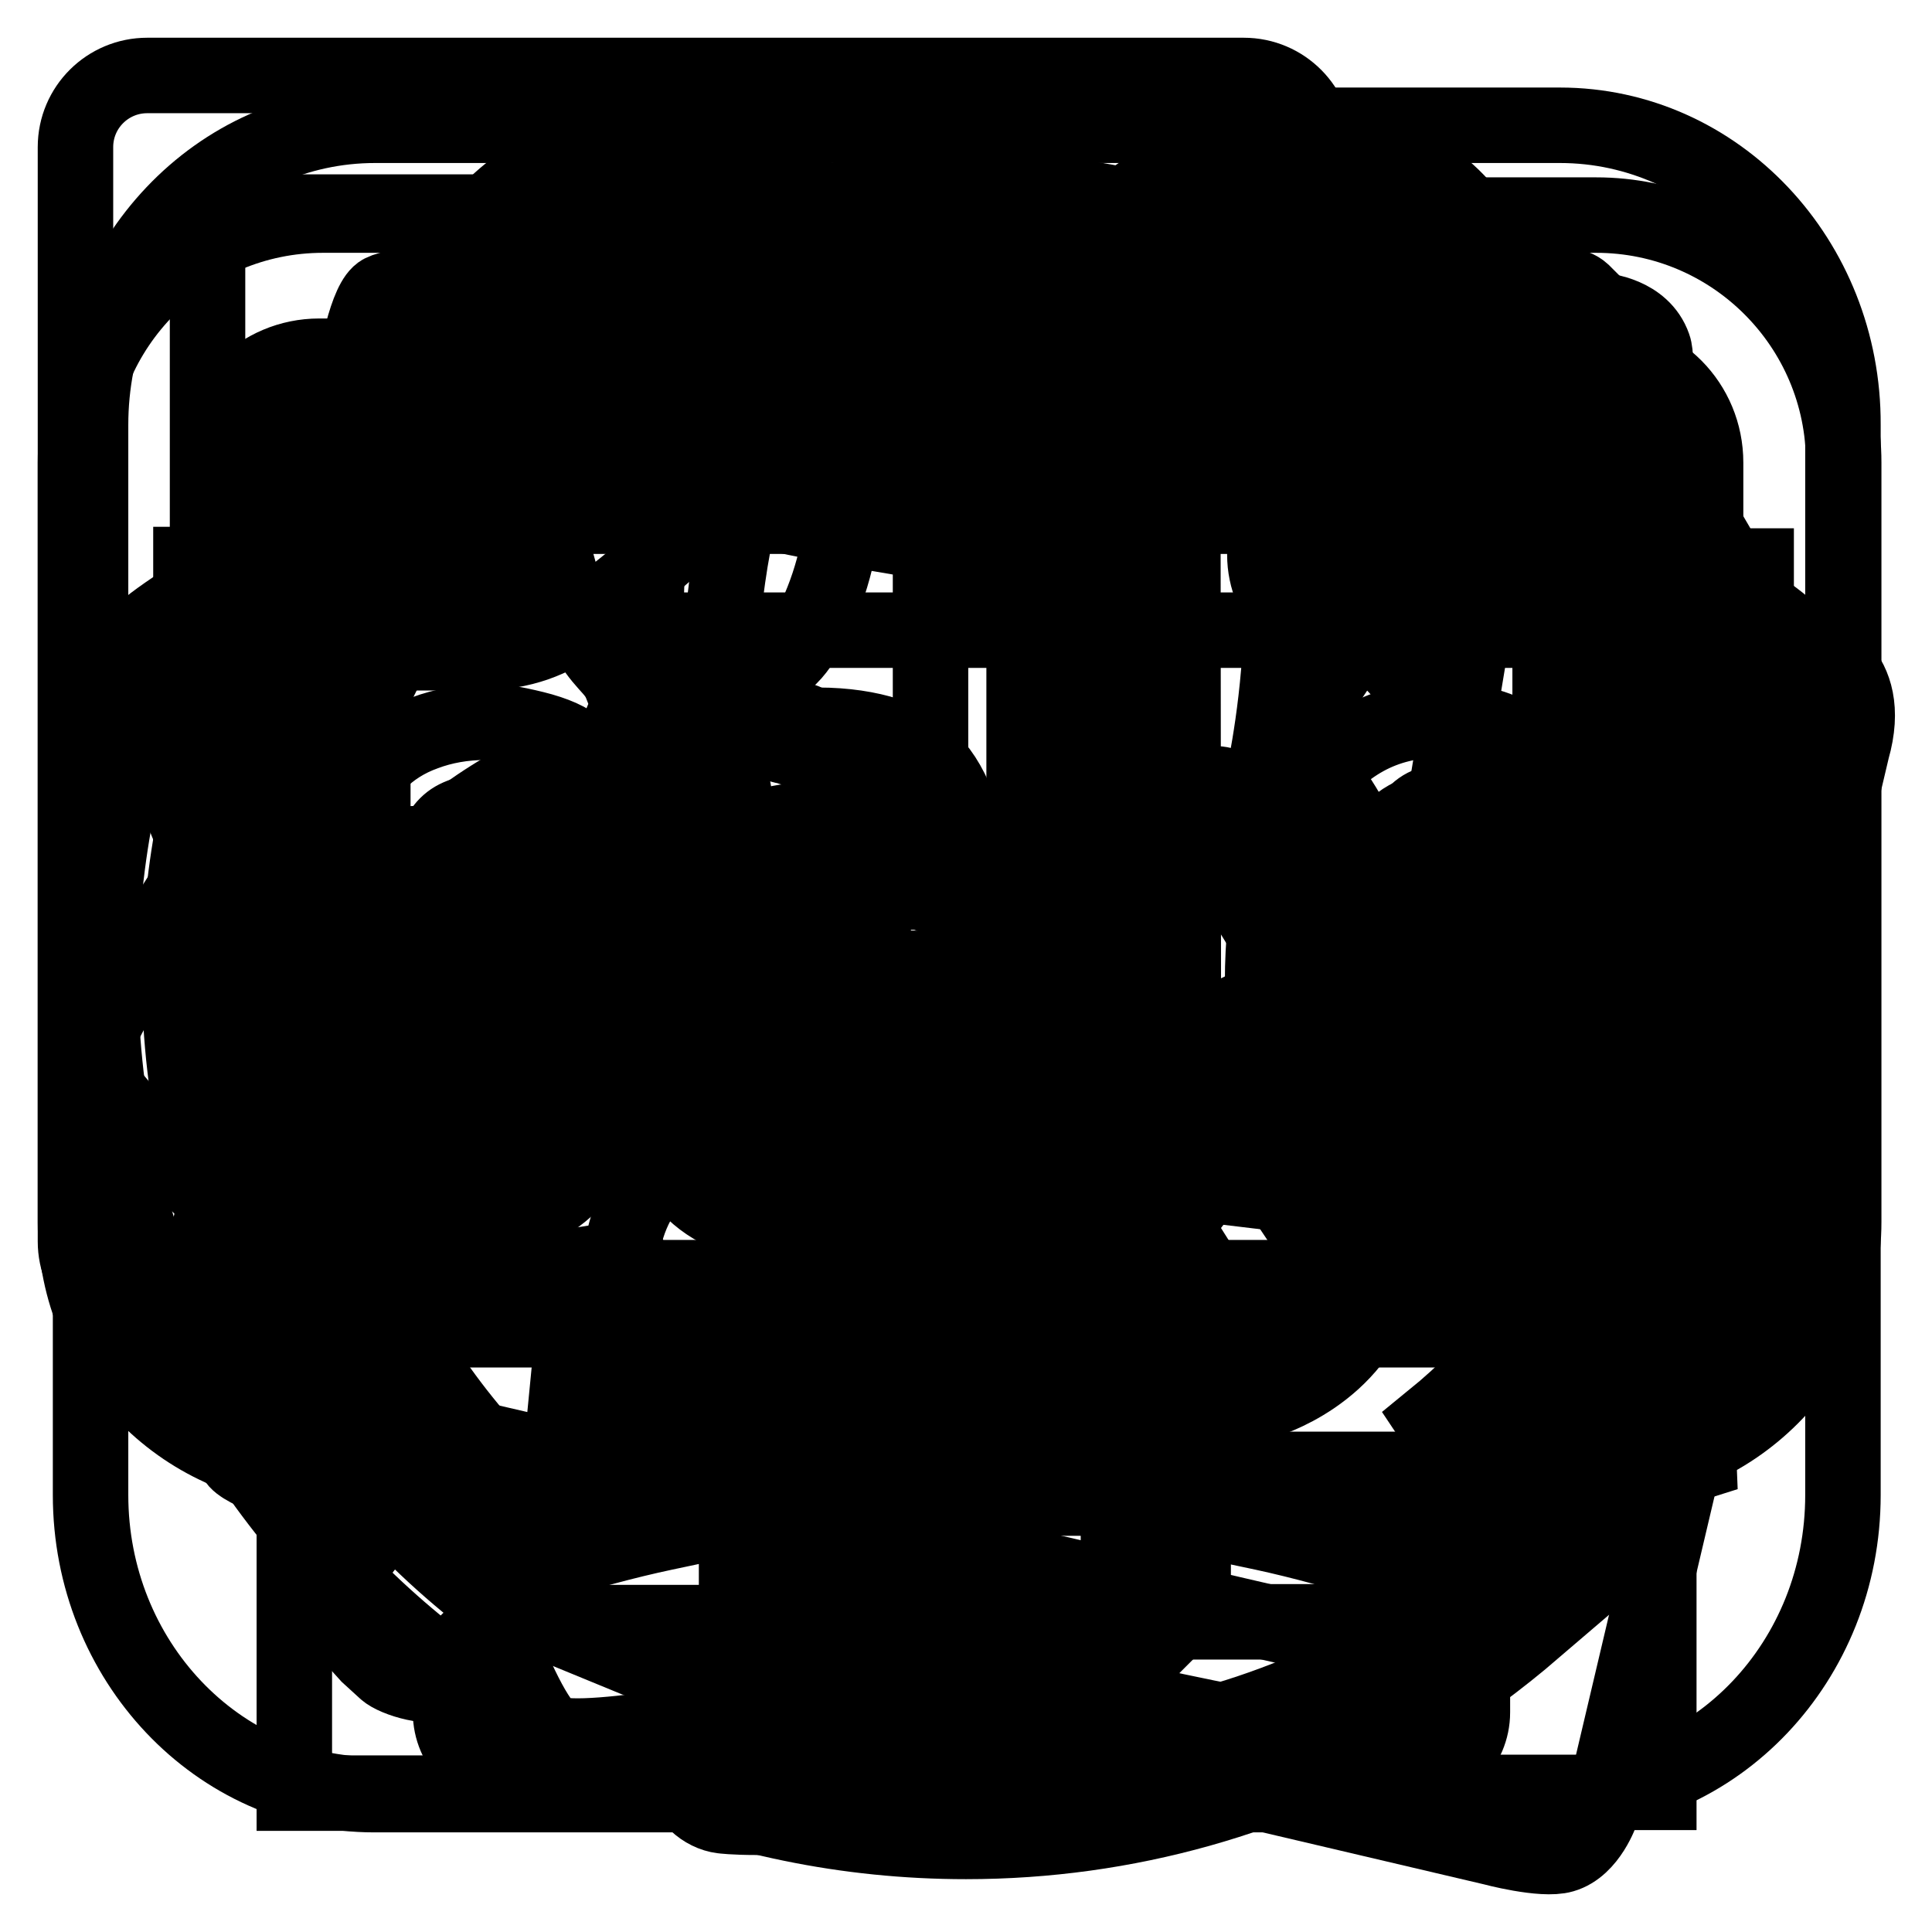 <?xml version="1.0" encoding="utf-8"?>
<!-- Svg Vector Icons : http://www.onlinewebfonts.com/icon -->
<!DOCTYPE svg PUBLIC "-//W3C//DTD SVG 1.1//EN" "http://www.w3.org/Graphics/SVG/1.1/DTD/svg11.dtd">
<svg version="1.1" xmlns="http://www.w3.org/2000/svg" xmlns:xlink="http://www.w3.org/1999/xlink" x="0px" y="0px" viewBox="0 0 256 256" enable-background="new 0 0 256 256" xml:space="preserve">
<g><g><path stroke-width="10" fill-opacity="0" stroke="#000000"  d="M242.7,129.3c0-63.2-51.5-114.7-114.7-114.7c-63.2,0-114.7,51.5-114.7,114.7C13.3,192.6,64.7,244,128,244c21.4,0,41.5-5.9,58.7-16.2c0.2-0.1,0.3-0.2,0.5-0.3c0.2-0.1,0.5-0.3,0.7-0.4c5.5-3.3,10.6-7.1,15.5-11.3l-0.1,0C227.5,194.7,242.7,163.8,242.7,129.3z M23.8,129.3C23.8,71.8,70.5,25.1,128,25.1s104.2,46.7,104.2,104.2c0,33-15.4,62.5-39.4,81.6c-2.4-1-5.4-2.2-9-3.4c-5.9-1.8-11.3-3.3-16.4-4.4l-5.2-1.1c-2.7-0.5-4.5-0.7-4.6-0.8l-3-0.4l-0.9-2.8c-0.1-0.3-2.6-8-3.4-16.9c-0.8-9,0.5-14.4,0.6-15l0.5-2l1.9-1c1.6-0.9,4.3-2.8,5-4.1c0.7-1.8,1.9-12.2,2.4-20.6l0.2-2.8l7.1-3.4l3.8-16.2v-5.4l-4.8-5.5l0.5-2.4c0-0.1,2.3-10.5,2.3-21.8c0-9-1.7-17.5-2.4-20.5c-2.6-2.7-10.9-10.6-18.9-14.3c-9.5-4.3-19-4.4-19.1-4.4c0,0-0.6,0-1.4,0l-0.3,0l-0.3,0c-0.8,0-1.4,0-1.4,0c-0.1,0-9.6,0.1-19.1,4.4c-8,3.6-16.3,11.6-18.9,14.3c-0.7,3-2.4,11.5-2.4,20.5c0,11.3,2.3,21.7,2.3,21.8l0.5,2.4l-4.9,5.5v5.4l3.8,16.2l7.1,3.4l0.2,2.8c0.5,8.4,1.7,18.8,2.5,20.8c0.6,1.1,3.3,3.1,5,3.9l1.9,1l0.5,2c0.1,0.6,1.5,6,0.6,15c-0.8,8.9-3.3,16.6-3.4,16.9l-0.9,2.8l-3,0.4c0,0-1.8,0.3-4.6,0.8l-5.2,1.1c-5.2,1.1-10.6,2.6-16.6,4.4c-3.2,1.1-6.1,2.2-8.4,3.2C39.1,191.5,23.8,162.2,23.8,129.3z"/><path stroke-width="10" fill-opacity="0" stroke="#000000"  d="M206.7,16.6h-157C28.9,16.6,12,34.4,12,56.3v141.8c0,21.9,16.8,39.7,37.6,39.7h157c20.8,0,37.6-17.7,37.6-39.7V56.3C244.3,34.4,227.5,16.6,206.7,16.6z M210,189.6c0,4.9-3.8,8.9-8.5,8.9H54.8c-4.7,0-8.5-4-8.5-8.9v-11.4c0-4.9,3.8-8.9,8.5-8.9h146.7c4.7,0,8.5,4,8.5,8.9L210,189.6L210,189.6z M210,132.1c0,4.9-3.8,8.9-8.5,8.9H54.8c-4.7,0-8.5-4-8.5-8.9v-11.4c0-4.9,3.8-8.9,8.5-8.9h146.7c4.7,0,8.5,4,8.5,8.9L210,132.1L210,132.1z M210,74.6c0,4.9-3.8,8.9-8.5,8.9H54.8c-4.7,0-8.5-4-8.5-8.9V63.2c0-4.9,3.8-8.9,8.5-8.9h146.7c4.7,0,8.5,4,8.5,8.9L210,74.6L210,74.6z"/><path stroke-width="10" fill-opacity="0" stroke="#000000"  d="M190.3,107.5c-1.6,0-3.1,0.4-4.3,1.2c-1.2,0.8-2.2,1.9-3,3.3c-0.8,1.4-1.4,3-1.9,4.9c-0.4,1.9-0.7,3.9-0.7,6h19.3c0.1-4.8-0.6-8.5-2.2-11.3C196,108.9,193.6,107.5,190.3,107.5z M229.9,116.2c0,0,8.6-28.4,7.8-31.6c-0.8-3.3-25.3-15.8-25.3-15.8s-3.7-26.9-6.2-30c-2.5-3.1-30.3-1.7-30.3-1.7S160,13.8,156,12.7c-4.1-1.1-28.8,11.4-28.8,11.4s-23.7-12.7-27.8-11.6c-4.1,1.1-19.6,24.2-19.6,24.2s-25.3,0-29.2,2c-3.9,2-6.1,29.6-6.1,29.6s-26,13.5-27.1,17.3c-1.1,3.8,9.5,28.5,9.5,28.5S12.3,136.2,12,140.3c-0.3,4.1,20.2,22,20.2,22s-2.6,27.5-1,31c1.6,3.4,29.8,9.4,29.8,9.4s8.1,24.9,12.2,26.9c4.1,2,31.2-3.5,31.2-3.5s18.4,17,23.8,17.5c5.3,0.5,23.4-17.8,23.4-17.8s25.7,5.9,30.2,4.4c4.6-1.4,13.8-27.2,13.8-27.2l29.5-9.3l-1.3-32.2c0,0,19.2-16.5,20.3-21.1C245.1,135.8,229.9,116.2,229.9,116.2z M79.4,151c-1,2.6-2.5,4.7-4.3,6.4c-1.9,1.7-4.1,3-6.6,3.9c-2.5,0.9-5.3,1.3-8.3,1.3c-1.8,0-3.5-0.1-5.1-0.5c-1.6-0.3-3.1-0.7-4.4-1.3c-1.3-0.5-2.4-1-3.2-1.5c-0.9-0.6-1.5-1-1.9-1.5c-0.4-0.5-0.7-1.2-0.9-2.2c-0.2-1-0.3-2.5-0.3-4.4c0-1.3,0-2.3,0.1-3.1c0.1-0.8,0.2-1.4,0.3-1.9c0.1-0.5,0.3-0.8,0.5-0.9c0.2-0.1,0.5-0.2,0.8-0.2c0.4,0,1,0.3,1.8,0.8c0.8,0.6,1.7,1.2,2.9,1.8c1.2,0.7,2.5,1.3,4,1.9s3.3,0.8,5.2,0.8c1.2,0,2.3-0.1,3.3-0.5c0.9-0.3,1.8-0.7,2.5-1.3s1.2-1.3,1.6-2.2c0.4-0.9,0.5-1.9,0.5-3c0-1.3-0.3-2.5-1-3.4c-0.7-1-1.5-1.8-2.6-2.5c-1.1-0.7-2.3-1.4-3.7-2c-1.4-0.6-2.8-1.3-4.2-2.1c-1.4-0.7-2.9-1.6-4.2-2.6c-1.4-1-2.6-2.2-3.7-3.6c-1.1-1.4-2-3.1-2.6-5.1c-0.7-2-1-4.4-1-7.2c0-2.8,0.5-5.4,1.3-7.8c0.9-2.4,2.2-4.4,3.9-6.1c1.7-1.7,3.7-3,6.2-3.9c2.4-0.9,5.1-1.4,8.1-1.4c1.5,0,3,0.1,4.4,0.4c1.4,0.3,2.7,0.6,3.9,1c1.2,0.4,2.1,0.8,2.9,1.3c0.8,0.5,1.3,0.9,1.7,1.2c0.3,0.3,0.6,0.7,0.7,1c0.1,0.3,0.2,0.7,0.3,1.2c0.1,0.5,0.1,1,0.2,1.7c0,0.7,0.1,1.5,0.1,2.6c0,1.2,0,2.2-0.1,2.9c0,0.7-0.1,1.3-0.3,1.8c-0.1,0.4-0.3,0.7-0.5,0.9c-0.2,0.2-0.5,0.2-0.8,0.2c-0.3,0-0.8-0.2-1.5-0.7c-0.7-0.5-1.5-1-2.6-1.5c-1-0.5-2.2-1-3.6-1.5s-2.9-0.7-4.6-0.7c-1.2,0-2.3,0.2-3.2,0.5c-0.9,0.3-1.6,0.7-2.2,1.3c-0.6,0.6-1,1.3-1.3,2c-0.3,0.8-0.4,1.6-0.4,2.5c0,1.4,0.3,2.5,1,3.4s1.6,1.7,2.7,2.5c1.1,0.7,2.4,1.4,3.8,2c1.4,0.6,2.8,1.3,4.3,2c1.4,0.7,2.9,1.6,4.3,2.6c1.4,1,2.7,2.2,3.8,3.6c1.1,1.4,2,3.1,2.7,5.1c0.7,2,1,4.3,1,7C80.9,145.5,80.4,148.5,79.4,151z M128.3,158.6c0,0.6-0.2,1.1-0.5,1.4c-0.3,0.4-0.9,0.6-1.6,0.7c-0.7,0.2-1.8,0.2-3.3,0.2c-1.5,0-2.6-0.1-3.3-0.2c-0.7-0.1-1.2-0.4-1.5-0.7c-0.3-0.4-0.4-0.8-0.4-1.4v-4.7c-1.9,2.6-4,4.6-6.4,6c-2.4,1.5-5.1,2.2-8,2.2c-2.4,0-4.6-0.4-6.7-1.2c-2-0.8-3.8-2-5.3-3.6c-1.5-1.6-2.6-3.6-3.5-5.9c-0.8-2.4-1.3-5.1-1.3-8.3c0-3.4,0.7-6.4,1.7-8.9c1-2.5,2.6-4.6,4.6-6.2c2.1-1.6,4.6-2.9,7.7-3.7c3.1-0.8,6.6-1.2,10.7-1.2h4.5v-3.6c0-1.8-0.1-3.4-0.4-4.8c-0.3-1.4-0.8-2.5-1.4-3.4c-0.7-0.9-1.6-1.6-2.7-2s-2.5-0.6-4.1-0.6c-2.2,0-4.1,0.3-5.8,0.9c-1.7,0.6-3.2,1.3-4.5,2c-1.3,0.7-2.4,1.4-3.3,2c-0.9,0.6-1.6,0.9-2.1,0.9c-0.4,0-0.7-0.2-1-0.5c-0.3-0.3-0.5-0.7-0.7-1.3c-0.2-0.6-0.3-1.3-0.4-2.1c-0.1-0.8-0.1-1.8-0.1-2.8c0-1.3,0.1-2.4,0.3-3.2c0.2-0.8,0.5-1.5,1-2.1c0.5-0.7,1.3-1.3,2.5-2.1c1.2-0.8,2.6-1.5,4.2-2.1c1.6-0.6,3.3-1.2,5.3-1.6c1.9-0.4,3.9-0.6,5.9-0.6c3.6,0,6.7,0.5,9.2,1.3c2.6,0.9,4.6,2.3,6.3,4.1c1.6,1.9,2.8,4.3,3.6,7.2c0.8,2.9,1.1,6.4,1.1,10.5L128.3,158.6L128.3,158.6z M156.5,160.2c0,0.4-0.1,0.7-0.4,1c-0.3,0.3-0.7,0.6-1.3,0.7c-0.6,0.2-1.4,0.3-2.4,0.5c-1,0.1-2.3,0.1-3.9,0.1c-1.6,0-2.8,0-3.9-0.1c-1-0.1-1.8-0.3-2.4-0.5c-0.6-0.2-1.1-0.4-1.3-0.7c-0.2-0.3-0.4-0.6-0.4-1V82.5c0-0.4,0.1-0.7,0.4-1.1c0.3-0.3,0.7-0.6,1.3-0.8c0.6-0.2,1.4-0.4,2.4-0.5c1-0.1,2.3-0.2,3.9-0.2c1.6,0,2.9,0.1,3.9,0.2c1,0.1,1.8,0.3,2.4,0.5c0.6,0.2,1,0.5,1.3,0.8c0.2,0.3,0.4,0.7,0.4,1.1V160.2z M212.3,127.8c0,2.1-0.3,3.6-1.1,4.6c-0.7,1-1.7,1.5-2.9,1.5h-27.9c0,2.6,0.2,4.9,0.7,7c0.5,2.1,1.2,3.9,2.2,5.3c1,1.5,2.3,2.6,3.9,3.3c1.6,0.8,3.5,1.2,5.7,1.2c2.3,0,4.2-0.2,6-0.6c1.7-0.4,3.2-0.9,4.5-1.4c1.3-0.5,2.3-1,3.1-1.4c0.8-0.4,1.5-0.7,2-0.7c0.3,0,0.6,0.1,0.8,0.2c0.2,0.2,0.4,0.4,0.5,0.8c0.1,0.4,0.2,1,0.3,1.7c0,0.7,0.1,1.7,0.1,2.8c0,1,0,1.8-0.1,2.5c0,0.7-0.1,1.3-0.1,1.8c-0.1,0.5-0.2,0.9-0.3,1.3c-0.1,0.4-0.3,0.7-0.6,1c-0.2,0.3-0.8,0.7-1.8,1.3c-1,0.5-2.3,1.1-3.8,1.6c-1.5,0.5-3.3,1-5.3,1.3c-2,0.4-4.1,0.6-6.4,0.6c-4.1,0-7.7-0.7-10.7-2c-3.1-1.3-5.6-3.4-7.7-6.1c-2-2.8-3.6-6.2-4.6-10.4c-1-4.2-1.5-9.1-1.5-14.8c0-5.4,0.5-10.2,1.6-14.5c1.1-4.3,2.6-8,4.6-11c2-3,4.5-5.3,7.4-6.9c2.9-1.6,6.2-2.4,9.8-2.4c3.8,0,7.1,0.7,9.8,2.2c2.7,1.5,5,3.6,6.7,6.2c1.8,2.6,3,5.8,3.9,9.4c0.8,3.6,1.2,7.5,1.2,11.8V127.8L212.3,127.8z M105.4,134c-1.5,0.4-2.7,1-3.6,1.8s-1.6,1.7-2,2.9c-0.4,1.1-0.6,2.4-0.6,3.9c0,2.5,0.6,4.4,1.8,5.8c1.2,1.4,2.9,2.1,5.1,2.1c1.8,0,3.5-0.6,5-1.8c1.5-1.2,3.1-2.9,4.6-5.2v-10h-4.9C108.6,133.5,106.9,133.7,105.4,134z"/><path stroke-width="10" fill-opacity="0" stroke="#000000"  d="M211.5,28.5H42.8C24.7,28.5,10,43.2,10,61.3v100.7c0,18.1,14.7,32.8,32.8,32.8h54.8V215H67.9c-4.5,0-8.2,3.7-8.2,8.2v3.7c0,4.5,3.7,8.2,8.2,8.2h119c4.5,0,8.2-3.7,8.2-8.2v-3.8c0-4.5-3.7-8.2-8.2-8.2h-28.8v-20.2h53.4c18.1,0,32.8-14.7,32.8-32.8V61.3C244.3,43.2,229.6,28.5,211.5,28.5z M148.2,215h-40.8v-20.2h40.8V215z M226,162.1c0,7.8-6.3,14.1-14,14.1H42.3c-7.8,0-14.1-6.3-14.1-14.1V61.3c0-7.8,6.3-14.1,14.1-14.1H212c7.8,0,14,6.3,14,14.1V162.1L226,162.1z M204.9,58.5h-156c-5.2,0-9.4,4.2-9.4,9.4v78.7c0,5.2,4.2,9.4,9.4,9.4h156c5.2,0,9.4-4.2,9.4-9.4V67.9C214.3,62.7,210.1,58.5,204.9,58.5z M205.4,146.2h-156V68.4h156V146.2L205.4,146.2z"/><path stroke-width="10" fill-opacity="0" stroke="#000000"  d="M92.6,180.3l-9.2-13.7l-20.3,3.2L89,127.6h-50v110h85.6V128.5l-25.2,39.8L92.6,180.3z M176.5,75c6.7-1,17.6-12,21.9-20.2c4.3-8.2,2.7-33.4-22.8-35.9c-25.5-2.5-39.8,22.6-43.3,29.8c-3.5,7.2-3.8,5.2-3.8,5.2c-2.4-9.8-9-18-9-18c-18.9-20.3-36.6-16.7-36.6-16.7s-19.8,1-25.7,22.8c-5.9,21.7,20,32.8,20,32.8H25.3v43.4h98V74.6h12.4v43.8l97-0.4V75H176.5z M82.4,61.8c-10.8-5.4-16.8-17.4-8.1-25c8.7-7.6,20.8-6.7,32.8,8.8c8.9,11.5,13.3,25.8,13.3,25.8S93.2,67.2,82.4,61.8z M137.5,71.9c0,0,4.5-14.3,13.3-25.8c12-15.5,24.1-16.4,32.8-8.8c8.7,7.6,2.7,19.6-8.1,25C164.8,67.7,137.5,71.9,137.5,71.9z M195.8,169.8l-20.3-3.2l-9.2,13.7l-6.9-12l-25.2-39.9v109.1h85.6v-110h-49.9L195.8,169.8z"/><path stroke-width="10" fill-opacity="0" stroke="#000000"  d="M158.3,156.8c-2.5-0.4-5.1-2.6-5.9-5l-3.7-9c-1.2-2.2-0.9-5.7,0.6-7.7l6-8c1.5-2,1.4-5.2-0.3-7.1l-6.5-6.6c-1.9-1.7-5-1.8-7.1-0.3l-8,6c-2,1.5-5.4,1.8-7.6,0.6l-9-3.7c-2.4-0.8-4.6-3.4-5-5.9l-1.4-9.9c-0.4-2.5-2.7-4.7-5.2-5c0,0-1.5-0.2-4.7-0.2c-3.1,0-4.7,0.1-4.7,0.1c-2.5,0.3-4.8,2.5-5.2,5l-1.4,9.9c-0.4,2.5-2.6,5.1-5,5.9l-9,3.7c-2.2,1.2-5.7,0.9-7.7-0.6l-8-6c-2-1.5-5.2-1.4-7,0.3l-6.6,6.6c-1.7,1.9-1.8,5-0.3,7l6,8c1.5,2,1.8,5.4,0.6,7.7l-3.7,9c-0.8,2.4-3.4,4.6-5.9,5l-9.9,1.4c-2.5,0.4-4.7,2.7-5,5.2c0,0-0.2,1.5-0.2,4.7s0.1,4.6,0.1,4.6c0.3,2.5,2.5,4.8,5,5.2l9.9,1.4c2.5,0.4,5.1,2.6,5.9,5l3.7,9c1.2,2.2,0.9,5.7-0.6,7.7l-6,7.9c-1.5,2-1.9,4.7-0.8,6c1.1,1.3,4.1,4.6,4.1,4.6c0,0,1,0.9,2.3,2.1c1.2,1.1,6.3,2.7,8.3,1.3l8-6c2-1.5,5.4-1.8,7.7-0.6l9,3.7c2.4,0.7,4.6,3.4,5,5.9l1.4,9.9c0.3,2.5,2.7,4.7,5.2,5c0,0,1.5,0.2,4.6,0.2c3.1,0,4.7-0.1,4.7-0.1c2.5-0.3,4.8-2.5,5.2-5l1.4-9.9c0.4-2.5,2.6-5.1,5-5.9l9-3.7c2.2-1.2,5.7-0.9,7.7,0.6l8,6c2,1.5,5.2,1.4,7.1-0.3l6.6-6.6c1.7-1.9,1.8-5.1,0.3-7.1l-6-8c-1.5-2-1.8-5.4-0.6-7.7l3.7-9c0.8-2.4,3.4-4.6,5.9-5l9.9-1.4c2.5-0.4,4.7-2.6,5-5.2c0,0,0.2-1.5,0.2-4.6c0-3.1-0.1-4.7-0.1-4.7c-0.3-2.5-2.5-4.8-5-5.2L158.3,156.8z M100.5,186.1c-10,0-18.2-8.2-18.2-18.2c0-10,8.2-18.2,18.2-18.2c10,0,18.2,8.2,18.1,18.2C118.7,178,110.6,186.2,100.5,186.1z"/><path stroke-width="10" fill-opacity="0" stroke="#000000"  d="M216.1,66.3c-1.6-0.2-3.3-1.7-3.8-3.2l-2.4-5.7c-0.7-1.4-0.6-3.6,0.4-4.9l3.8-5.1c1-1.3,0.9-3.3-0.2-4.5l-4.2-4.2c-1.2-1.1-3.2-1.1-4.5-0.2l-5.1,3.8c-1.3,1-3.5,1.1-4.9,0.4l-5.7-2.4c-1.5-0.5-3-2.2-3.2-3.8l-0.9-6.3c-0.2-1.6-1.7-3-3.3-3.2c0,0-1-0.1-3-0.1c-2,0-3,0.1-3,0.1c-1.6,0.2-3.1,1.6-3.3,3.2l-0.9,6.3c-0.2,1.6-1.7,3.3-3.2,3.8l-5.7,2.4c-1.4,0.7-3.6,0.6-4.9-0.4l-5.1-3.8c-1.3-1-3.3-0.9-4.5,0.2l-4.2,4.2c-1.1,1.2-1.1,3.2-0.2,4.5l3.8,5.1c1,1.3,1.1,3.5,0.4,4.9l-2.4,5.7c-0.5,1.5-2.2,2.9-3.8,3.2l-6.3,0.9c-1.6,0.2-3,1.7-3.2,3.3c0,0-0.1,1-0.1,3s0.1,3,0.1,3c0.2,1.6,1.6,3.1,3.2,3.3l6.3,0.9c1.6,0.2,3.3,1.7,3.8,3.2l2.4,5.7c0.7,1.4,0.6,3.6-0.4,4.9l-3.8,5.1c-1,1.3-1.2,3-0.5,3.9c0.7,0.8,2.6,2.9,2.6,2.9s0.7,0.6,1.4,1.3c0.8,0.7,4,1.7,5.3,0.8l5.1-3.8c1.3-1,3.5-1.1,4.9-0.4l5.7,2.3c1.5,0.5,3,2.2,3.2,3.8l0.9,6.3c0.2,1.6,1.7,3,3.3,3.2c0,0,1,0.1,3,0.1c2,0,3-0.1,3-0.1c1.6-0.2,3.1-1.6,3.3-3.2l0.9-6.3c0.2-1.6,1.6-3.3,3.2-3.8l5.7-2.4c1.4-0.7,3.6-0.6,4.9,0.4l5,3.8c1.3,1,3.3,0.9,4.5-0.2l4.2-4.2c1.1-1.2,1.1-3.2,0.2-4.5l-3.8-5.1c-1-1.3-1.1-3.5-0.4-4.9l2.4-5.7c0.5-1.5,2.2-3,3.8-3.2l6.3-0.9c1.6-0.2,3-1.7,3.2-3.3c0,0,0.1-1,0.1-3c0-2-0.1-3-0.1-3c-0.2-1.6-1.6-3.1-3.2-3.3L216.1,66.3z M179.2,85.1c-6.4,0-11.6-5.2-11.6-11.6c0-6.4,5.2-11.6,11.6-11.6c6.4,0,11.6,5.2,11.6,11.6C190.8,79.9,185.6,85.1,179.2,85.1z"/><path stroke-width="10" fill-opacity="0" stroke="#000000"  d="M70.6,183.5l115.1,20c3,0,4.6-0.1,5.9-0.9c2.5-1.6,3.4-5.7,3.4-5.7l23.8-142.7c0,0,1-6.4,0.3-8.3c-1.5-4.3-6.7-4.7-6.7-4.7l-29.1-4v18.8l16.1,2.1l-16.1,97c-0.5,6.4-0.5,15.2-0.5,15.2c-3.1,11.9-15.2,15.3-15.2,15.3L70.6,183.5z M127.9,128.3v-12.8c0,0-0.6-9-23.7-16.6c0,0-4.1-0.2-3.3-6.2c0,0,0.8-2.8,3.8-5.7c4.4-4.3,11.1-22.5,3.8-31.8c-7.2-9.3-20.2-11.7-29.4-4.3c-4.6,3.7-7.9,13.1-5.3,23.8c0.9,3.4,2,6.1,3.2,8.3c2.9,5.4,4.4,5.2,5.4,7.9c1.1,2.7,0.6,3.2,0,4.7c-0.6,1.6,0,2.5-5.7,4.3S56,110,55.9,115c-0.2,5.1,0,13.3,0,13.3L127.9,128.3L127.9,128.3z M174.3,164.5v-145c0-5.2-4.2-9.5-9.5-9.5H19.5c-5.2,0-9.5,4.2-9.5,9.5v145c0,5.2,4.2,9.5,9.5,9.5h145.4C170,174,174.3,169.7,174.3,164.5z M156.8,137.8H27.5V28.1h129.2L156.8,137.8L156.8,137.8z M60.2,212.5l137.5,32.3c0,0,6.7,1.8,9.4,1c3.5-1,5.1-5.8,5.1-5.8l33.2-140.7c3.1-10.8-5.2-13.3-5.2-13.3l-17-4.6L219,99.8c0,0,2.7-0.2,5.1,0.9c2.3,1.2,2.2,3.3,2.2,3.3l-26.4,104.6l-2.3-1c-3.4,11.9-15.6,10.6-15.6,10.6L55.9,189l-2.8,15.3"/><path stroke-width="10" fill-opacity="0" stroke="#000000"  d="M235,130.5c0-56-45.6-101.6-101.6-101.6c-56,0-101.6,45.6-101.6,101.6c0,56,45.6,101.6,101.6,101.6c19,0,36.7-5.3,52-14.3c0.1-0.1,0.3-0.2,0.5-0.3c0.2-0.1,0.4-0.3,0.6-0.4c4.8-3,9.4-6.3,13.7-10l-0.1,0C221.4,188.4,235,161,235,130.5z M41,130.5c0-50.9,41.4-92.3,92.3-92.3c50.9,0,92.3,41.4,92.3,92.3c0,29.2-13.7,55.3-34.9,72.2c-2.1-0.9-4.8-2-7.9-3c-5.2-1.6-10-2.9-14.6-3.9l-4.6-0.9c-2.4-0.4-4-0.7-4-0.7l-2.6-0.4l-0.8-2.5c-0.1-0.3-2.3-7.1-3-15c-0.7-8,0.4-12.8,0.6-13.3l0.5-1.8l1.7-0.9c1.4-0.8,3.8-2.5,4.5-3.6c0.7-1.6,1.7-10.8,2.1-18.3l0.1-2.5l6.3-3l3.3-14.3v-4.7l-4.3-4.9l0.5-2.1c0-0.1,2-9.3,2-19.3c0-8-1.5-15.4-2.1-18.1c-2.3-2.4-9.7-9.4-16.8-12.6c-8.4-3.8-16.9-3.9-17-3.9c0,0-0.5,0-1.3,0l-0.3,0l-0.3,0c-0.7,0-1.2,0-1.3,0c-0.1,0-8.5,0.1-16.9,3.9c-7.1,3.2-14.4,10.3-16.8,12.6c-0.6,2.7-2.1,10.2-2.1,18.1c0,10,2,19.3,2,19.3l0.5,2.1l-4.3,4.9v4.7l3.3,14.3l6.3,3l0.1,2.5c0.5,7.5,1.4,16.6,2.2,18.4c0.6,1,3,2.7,4.4,3.5l1.6,0.9l0.5,1.8c0.1,0.5,1.3,5.3,0.6,13.3c-0.7,7.9-3,14.7-3.1,15l-0.8,2.5l-2.6,0.4c0,0-1.6,0.2-4,0.7l-4.6,0.9c-4.6,1-9.4,2.2-14.7,3.9c-2.9,1-5.4,2-7.4,2.8C54.6,185.6,41,159.6,41,130.5z"/><path stroke-width="10" fill-opacity="0" stroke="#000000"  d="M199.2,55.6l-9.4,14.1c17.2,14,28.2,35.3,28.2,59.2c0,23.9-11,45.2-28.2,59.2l9.4,14.1c21.7-17,35.7-43.5,35.7-73.3C234.9,99.1,220.9,72.6,199.2,55.6z M180.3,83.8l-9.5,14.2c8.2,7.7,13.4,18.6,13.4,30.8c0,12.2-5.2,23-13.4,30.8l9.5,14.2c12.7-10.9,20.7-27,20.7-45C201.1,110.8,193,94.7,180.3,83.8z M133.3,35.7c-10,0-13,5.8-13,5.8s-25.9,28.5-43.8,41c-3.3,2.1-6.9,4-13.3,4H48.7c-9.3,0-16.9,7.6-16.9,16.9v50.8c0,9.3,7.6,16.9,16.9,16.9h14.6c6.4,0,10,1.9,13.3,4c17.8,12.6,43.8,41.1,43.8,41.1s3,5.8,13,5.8c9.3,0,16.9-7.6,16.9-16.9V52.6C150.3,43.3,142.7,35.7,133.3,35.7z"/></g></g>
</svg>